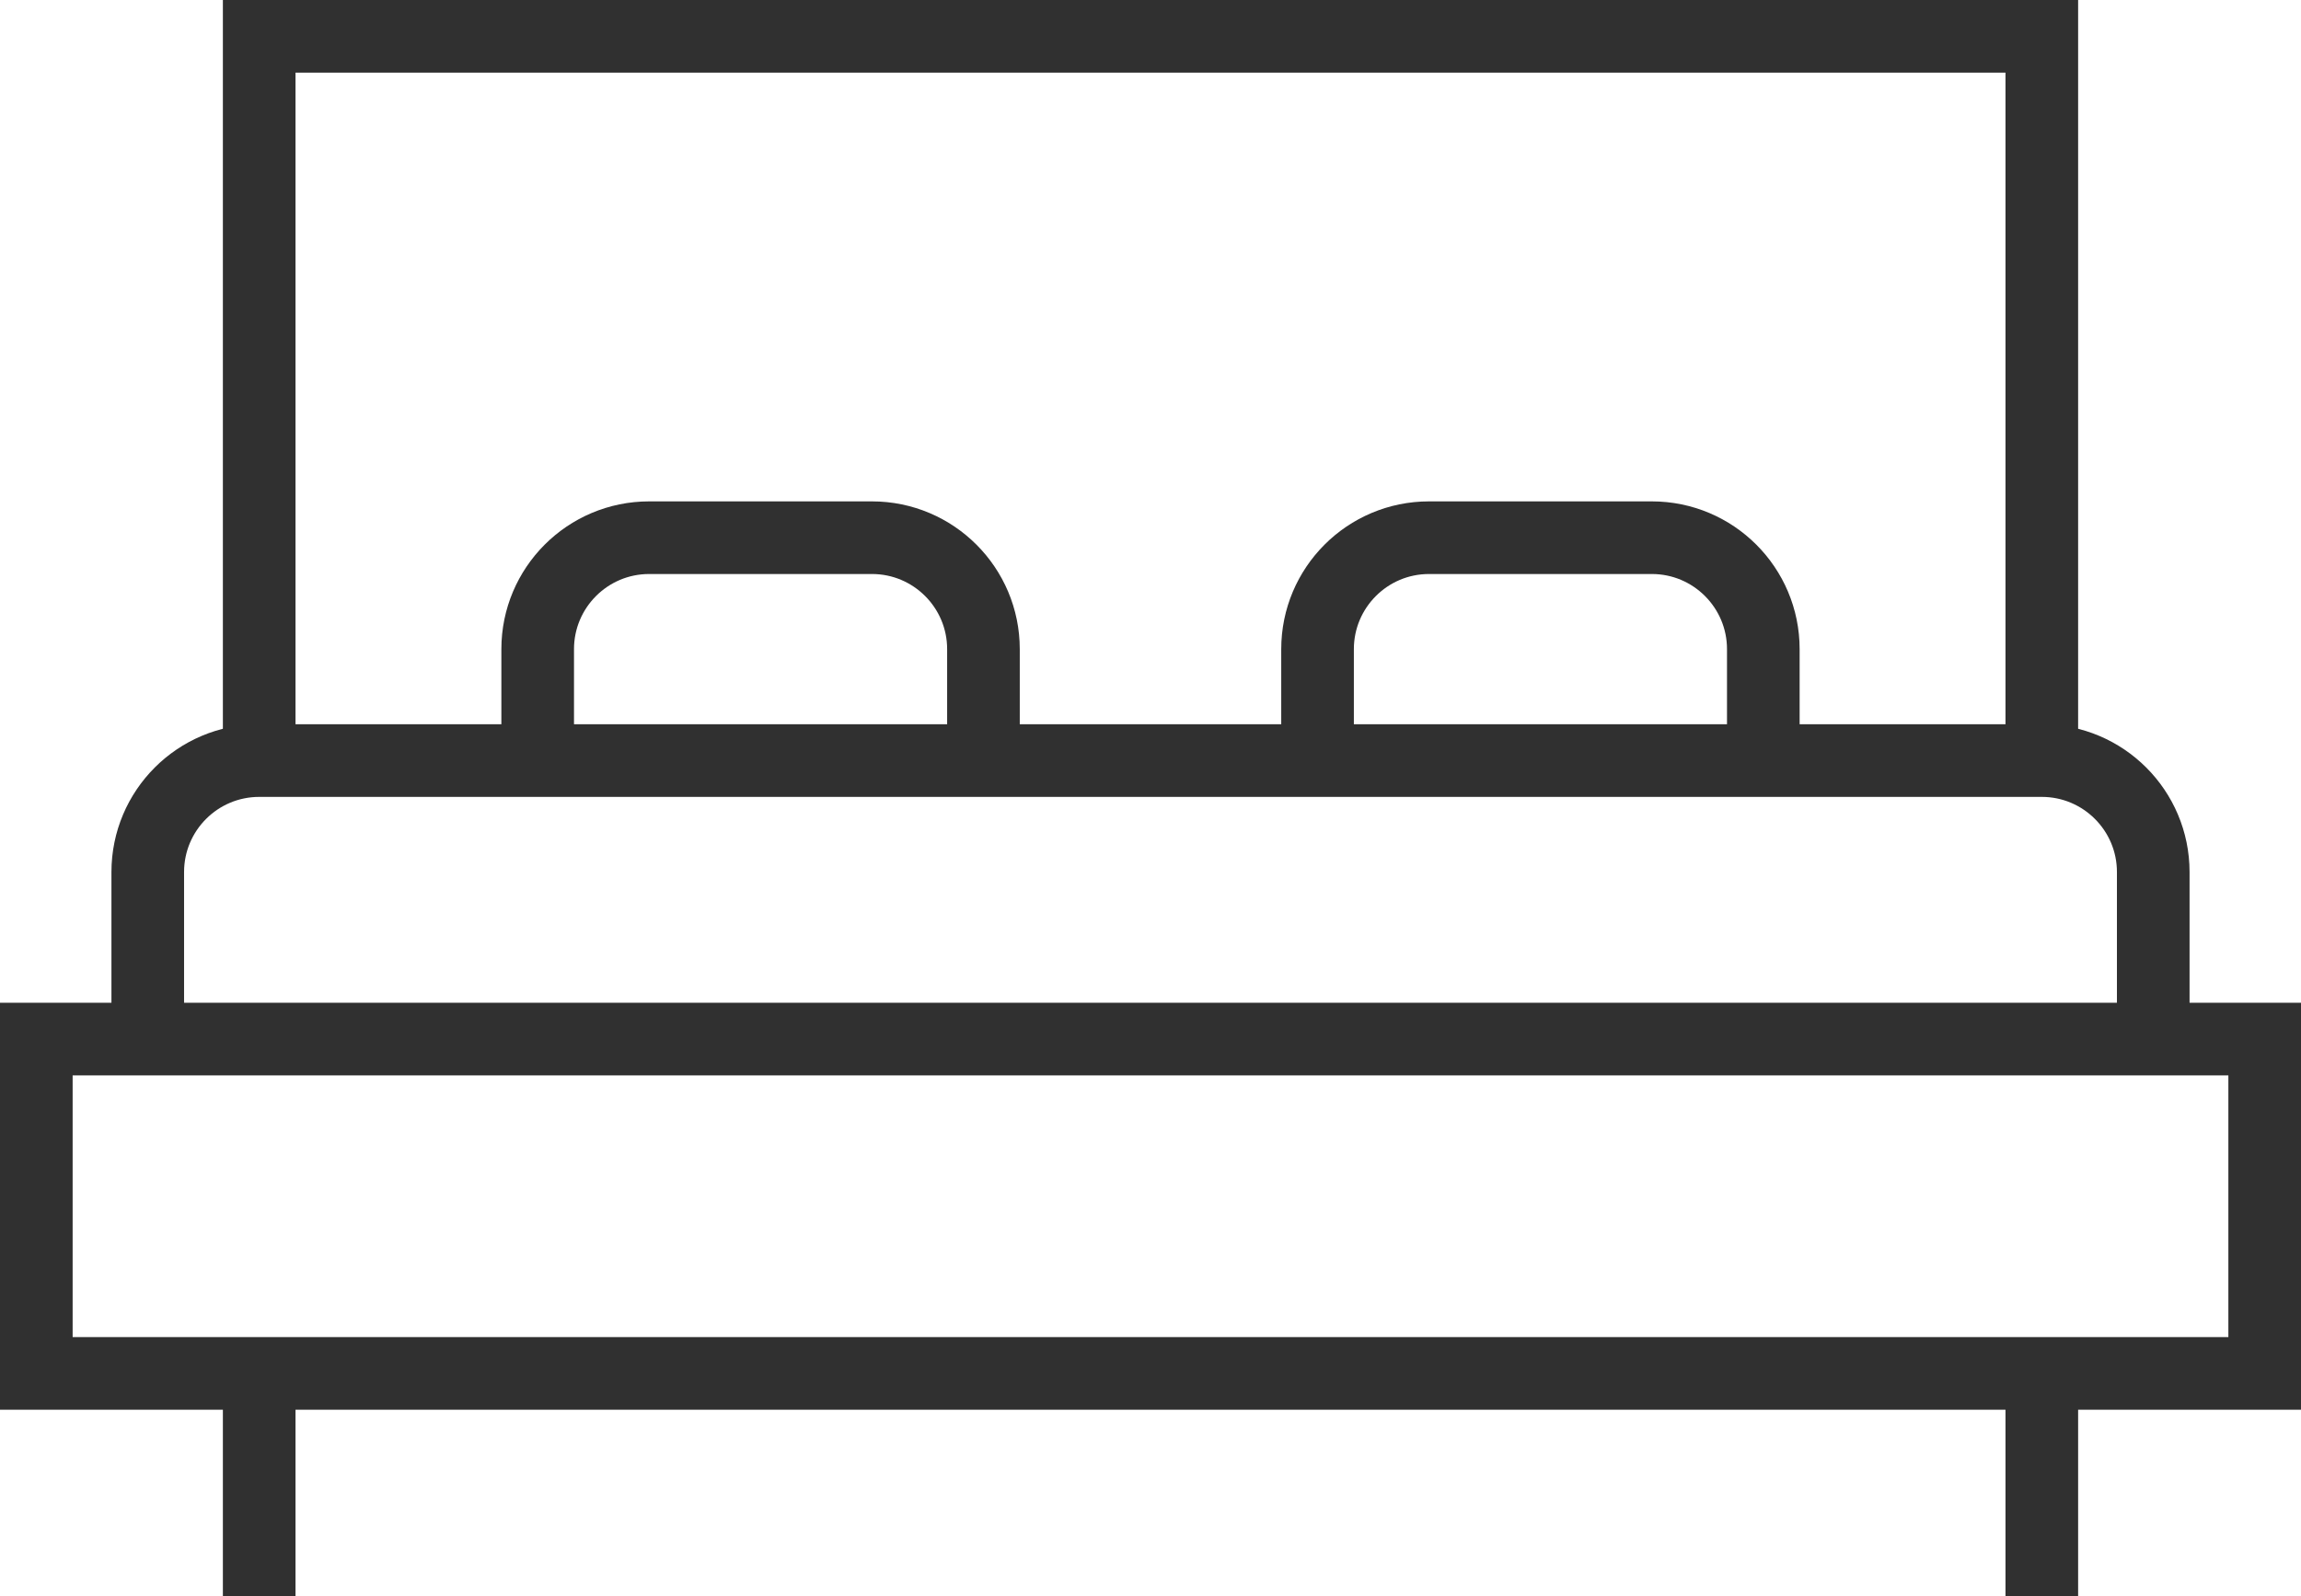<?xml version="1.0" encoding="UTF-8"?>
<svg id="Vrstva_2" data-name="Vrstva 2" xmlns="http://www.w3.org/2000/svg" viewBox="0 0 101.38 70.33">
  <defs>
    <style>
      .cls-1 {
        fill: none;
        stroke: #303030;
        stroke-miterlimit: 10;
        stroke-width: 3.2px;
      }
    </style>
  </defs>
  <g id="Icons">
    <g>
      <rect class="cls-1" x="1.6" y="45.78" width="98.18" height="14.73"/>
      <path class="cls-1" d="M94.87,45.78v-7.36c0-2.71-2.2-4.91-4.91-4.91H11.42c-2.71,0-4.91,2.2-4.91,4.91v7.36"/>
      <path class="cls-1" d="M77.69,33.51v-4.91c0-2.71-2.2-4.91-4.91-4.91h-9.82c-2.71,0-4.91,2.2-4.91,4.91v4.91"/>
      <path class="cls-1" d="M23.69,33.51v-4.91c0-2.71,2.2-4.91,4.91-4.91h9.82c2.71,0,4.91,2.2,4.91,4.91v4.91"/>
      <polyline class="cls-1" points="89.96 33.51 89.96 1.6 11.42 1.6 11.42 33.51"/>
      <line class="cls-1" x1="89.96" y1="60.51" x2="89.96" y2="70.33"/>
      <line class="cls-1" x1="11.42" y1="60.51" x2="11.42" y2="70.33"/>
    </g>
  </g>
</svg>
